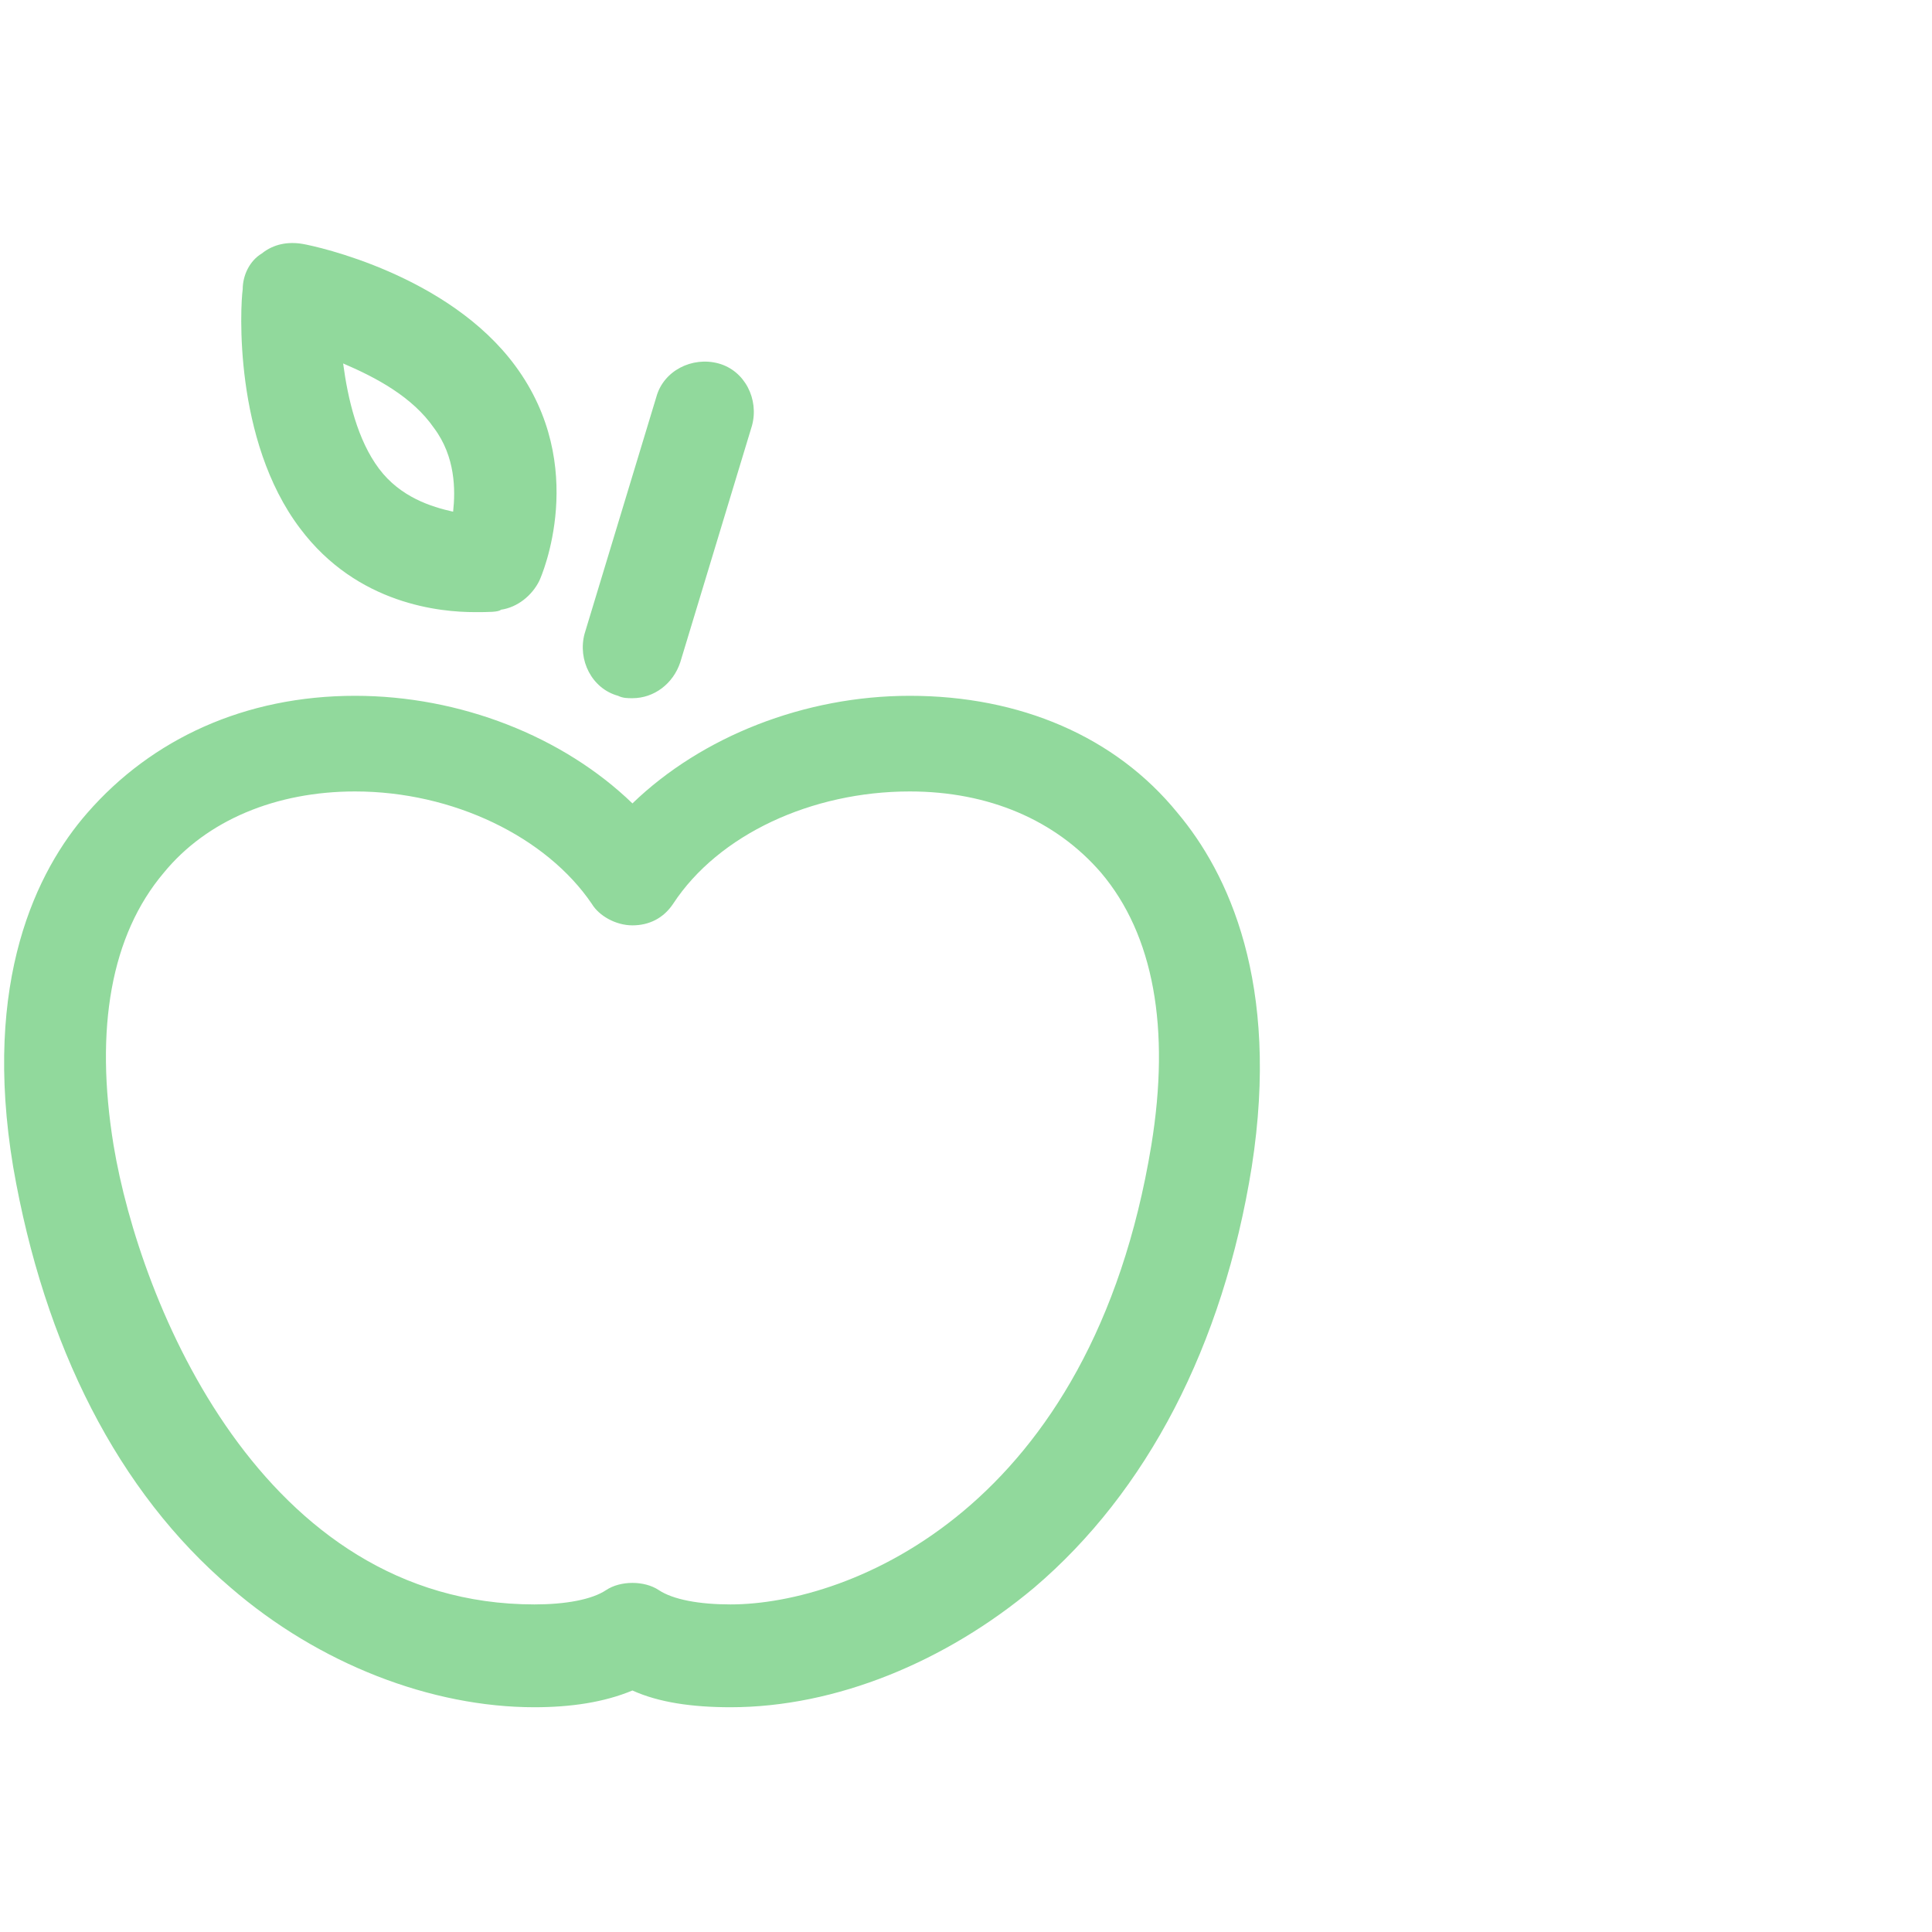 <svg width="101" height="101" viewBox="0 0 101 101" fill="none" xmlns="http://www.w3.org/2000/svg">
<g clip-path="url(#clip0_15_54)">
<g clip-path="url(#clip1_15_54)">
<path d="M38.188 89.25C36.188 89.25 34.438 89 33.062 88.375C31.562 89 29.812 89.25 27.938 89.25C22.562 89.25 16.688 87 12.062 83C6.188 78 2.312 70.375 0.688 61C-0.937 51.25 1.938 45.5 4.562 42.5C7.938 38.625 12.812 36.375 18.562 36.375C24.062 36.375 29.438 38.5 33.062 42C36.688 38.5 42.062 36.375 47.562 36.375C53.312 36.375 58.312 38.5 61.562 42.5C64.188 45.625 66.938 51.375 65.438 61C63.938 70.375 59.938 78 54.062 83C49.438 86.875 43.688 89.25 38.188 89.25ZM33.062 82.75C33.562 82.75 34.062 82.875 34.438 83.125C35.188 83.625 36.562 83.875 38.188 83.875C44.438 83.875 57.062 78.875 60.188 59.875C61.188 53.75 60.312 48.875 57.562 45.625C55.188 42.875 51.688 41.375 47.562 41.375C42.438 41.375 37.562 43.625 35.188 47.25C34.688 48 33.938 48.375 33.062 48.375C32.188 48.375 31.312 47.875 30.938 47.25C28.562 43.75 23.688 41.375 18.562 41.375C14.438 41.375 10.812 42.875 8.562 45.625C5.812 48.875 4.938 53.75 5.938 59.875C7.312 68.125 13.688 83.875 27.938 83.875C29.562 83.875 30.938 83.625 31.688 83.125C32.062 82.875 32.562 82.75 33.062 82.75ZM24.812 32C23.062 32 18.688 31.625 15.688 27.625C12.188 23 12.562 16 12.688 15.125C12.688 14.375 13.062 13.625 13.688 13.25C14.312 12.75 15.062 12.625 15.812 12.75C16.562 12.875 23.438 14.375 26.938 19.125C30.812 24.375 28.312 30.125 28.188 30.375C27.812 31.125 27.062 31.75 26.188 31.875C26.062 32 25.562 32 24.812 32ZM17.938 19C18.188 20.875 18.688 23 19.812 24.5C20.938 26 22.562 26.5 23.688 26.75C23.812 25.625 23.812 23.875 22.688 22.375C21.562 20.75 19.688 19.75 17.938 19ZM33.062 36.5C32.812 36.5 32.562 36.5 32.312 36.375C30.938 36 30.188 34.5 30.562 33.125L34.312 20.75C34.688 19.375 36.188 18.625 37.562 19C38.938 19.375 39.688 20.875 39.312 22.25L35.562 34.625C35.188 35.75 34.188 36.5 33.062 36.5Z" fill="#91D99C"/>
</g>
</g>
<defs>
<clipPath id="clip0_15_54">
<rect width="100" height="100" fill="white" transform="translate(0.172 0.219)"/>
</clipPath>
<clipPath id="clip1_15_54">
<rect width="100" height="100" fill="white" transform="translate(-24)"/>
</clipPath>
</defs>
</svg>
